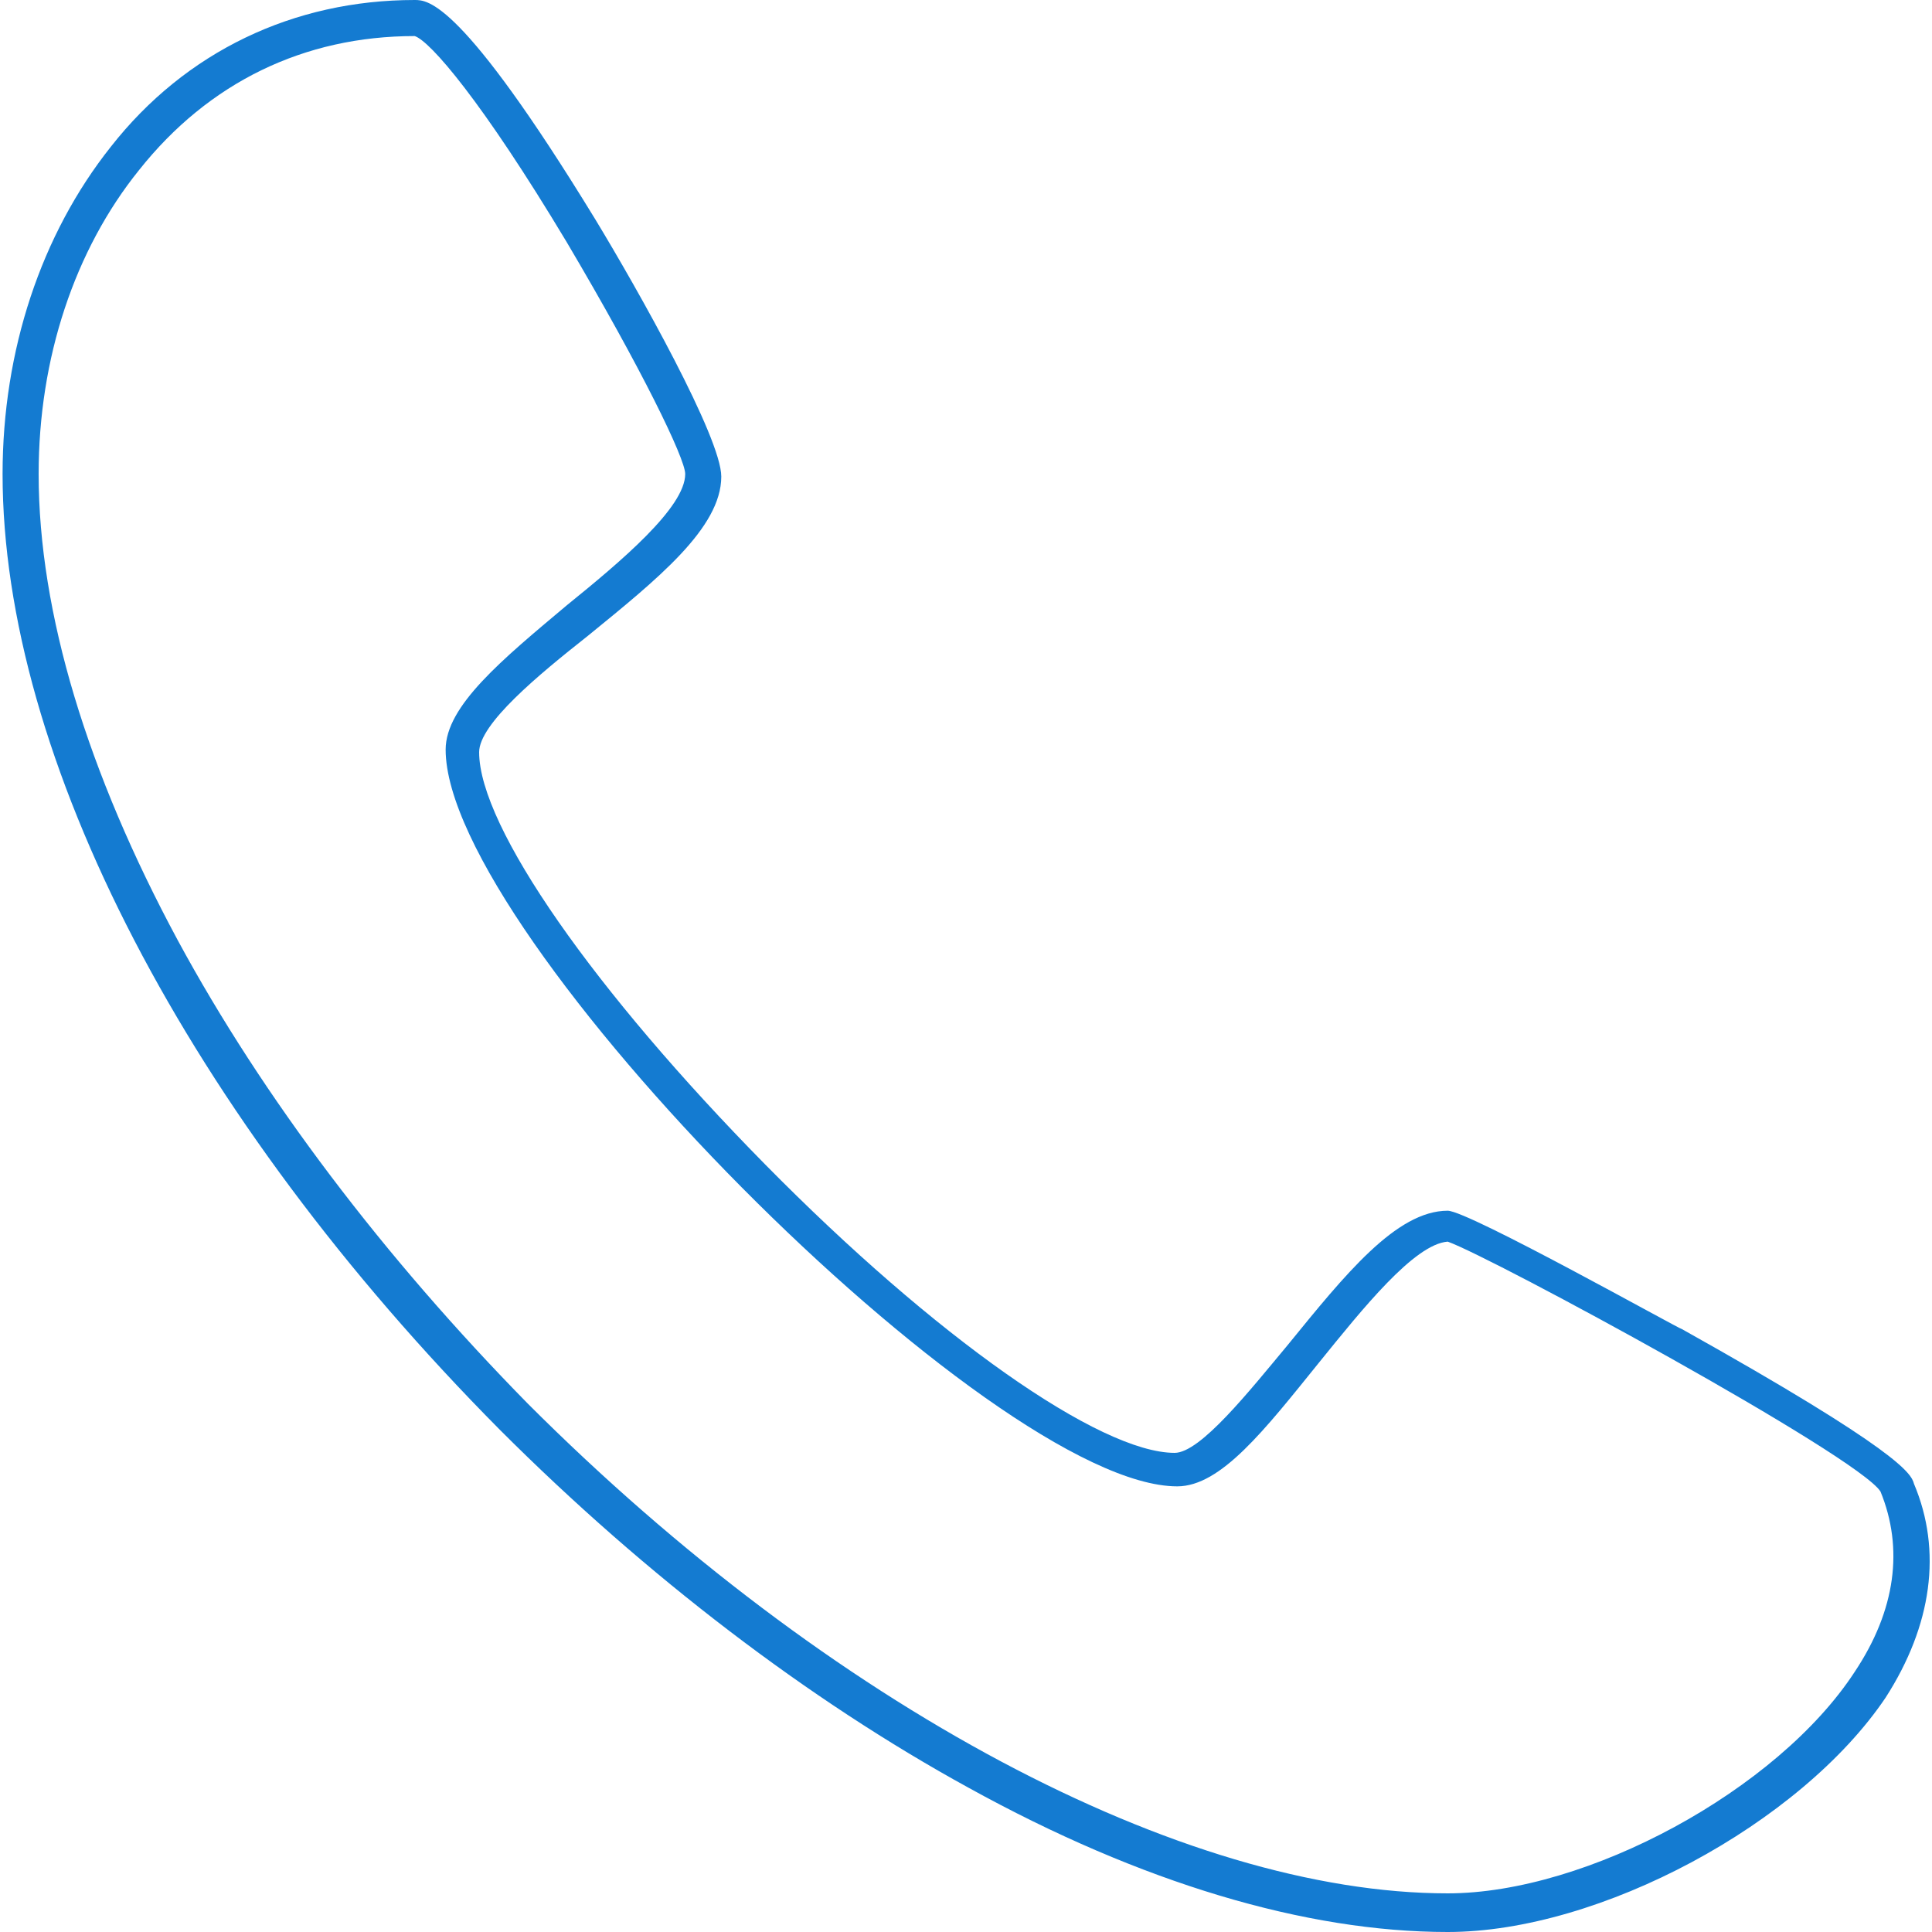 <?xml version="1.0" encoding="UTF-8"?>
<svg xmlns="http://www.w3.org/2000/svg" xmlns:xlink="http://www.w3.org/1999/xlink" version="1.1" id="Layer_1" x="0px" y="0px" viewBox="0 0 75 75" style="enable-background:new 0 0 75 75;" xml:space="preserve"> <style type="text/css"> .st0{fill:#147BD1;} </style> <g> <path class="st0" d="M-52.5,92c-20.1,0-37.2-7.6-37.2-16.7V63.1h1.4v12.2c0,3.7,3.7,7.6,10.2,10.5c6.9,3.1,16,4.8,25.5,4.8 c9.6,0,18.7-1.7,25.5-4.7c6.6-2.9,10.2-6.7,10.2-10.8V61.9h1.4v13.3c0,4.6-3.9,8.9-11.1,12.1C-33.4,90.3-42.7,92-52.5,92z"></path> <path class="st0" d="M-52.5,63.9c-9.8,0-19.1-1.7-26.1-4.7c-7.2-3.1-11.1-7.3-11.1-11.8v-14h1.4v14c0,3.8,3.7,7.6,10.2,10.4 c6.8,2.9,15.9,4.6,25.5,4.6c9.7,0,18.7-1.6,25.5-4.6c6.6-2.9,10.2-6.6,10.2-10.6V33.4h1.4v13.9c0,4.6-3.9,8.8-11.1,11.9 C-33.4,62.2-42.7,63.9-52.5,63.9z"></path> <path class="st0" d="M-15.3,33.6h-1.4c0-3.9-3.6-7.7-10.2-10.6c-6.8-3-15.8-4.6-25.5-4.6S-71.2,20.1-78,23 c-6.6,2.9-10.2,6.6-10.2,10.6h-1.4c0-4.5,3.9-8.8,11.1-11.9c7-3,16.2-4.7,26.1-4.7c9.8,0,19.1,1.7,26.1,4.7 C-19.3,24.8-15.3,29-15.3,33.6z"></path> <path class="st0" d="M-52.5,78.5c-9.8,0-19.1-1.7-26.1-4.7c-7.2-3.1-11.1-7.3-11.1-11.8V48.8h1.4V62c0,3.8,3.7,7.6,10.2,10.4 c6.8,2.9,15.9,4.6,25.5,4.6c9.7,0,18.7-1.6,25.5-4.6c6.6-2.9,10.2-6.6,10.2-10.6V48.6h1.4v13.3c0,4.6-3.9,8.8-11.1,11.9 C-33.4,76.8-42.7,78.5-52.5,78.5z"></path> </g> <g> <path class="st0" d="M56.2,75c-5.5,0-11.9-1.9-18.6-5.6c-6.2-3.4-12.5-8.2-18.2-13.9C7.3,43.3,0.1,29.4,0.1,18.4 c0-4.8,1.5-9.3,4.2-12.7C7.2,2,11.4,0,16.1,0c0.5,0,1.8,0,7,8.5c1.7,2.8,4.9,8.5,4.9,10c0,2-2.5,4-5.2,6.2 c-1.9,1.5-4.2,3.4-4.2,4.5c0,2.9,4.5,9.3,11.1,16c6.6,6.7,13,11.2,15.9,11.2c1,0,2.9-2.4,4.4-4.2c2.2-2.7,4.2-5.2,6.2-5.2 c0.8,0,9,4.6,9.1,4.6c8.4,4.7,8.9,5.6,9,6c1.1,2.6,0.7,5.5-1.1,8.3C69.9,70.8,62.1,75,56.2,75z M16.1,1.4c-4.3,0-8,1.8-10.7,5.2 c-2.5,3.1-3.9,7.3-3.9,11.8c0,5.4,1.9,11.6,5.4,18.1c3.3,6.1,8,12.3,13.6,18c11.7,11.7,25.4,19,35.7,19c5.4,0,12.8-4,15.8-8.6 c1.6-2.4,1.9-4.8,1-7l0,0c-0.9-1.4-15.1-9.1-16.8-9.7c-1.3,0.1-3.3,2.6-5,4.7c-2.1,2.6-3.8,4.8-5.5,4.8c-7.2,0-28.4-21.4-28.4-28.6 c0-1.7,2.2-3.5,4.7-5.6c2.1-1.7,4.6-3.8,4.6-5.1c0-0.6-1.7-4.1-4.6-9C18.7,3.9,16.7,1.6,16.1,1.4z M73,58L73,58L73,58z M16.1,1.4 L16.1,1.4C16.1,1.4,16.1,1.4,16.1,1.4z"></path> </g> </svg>
